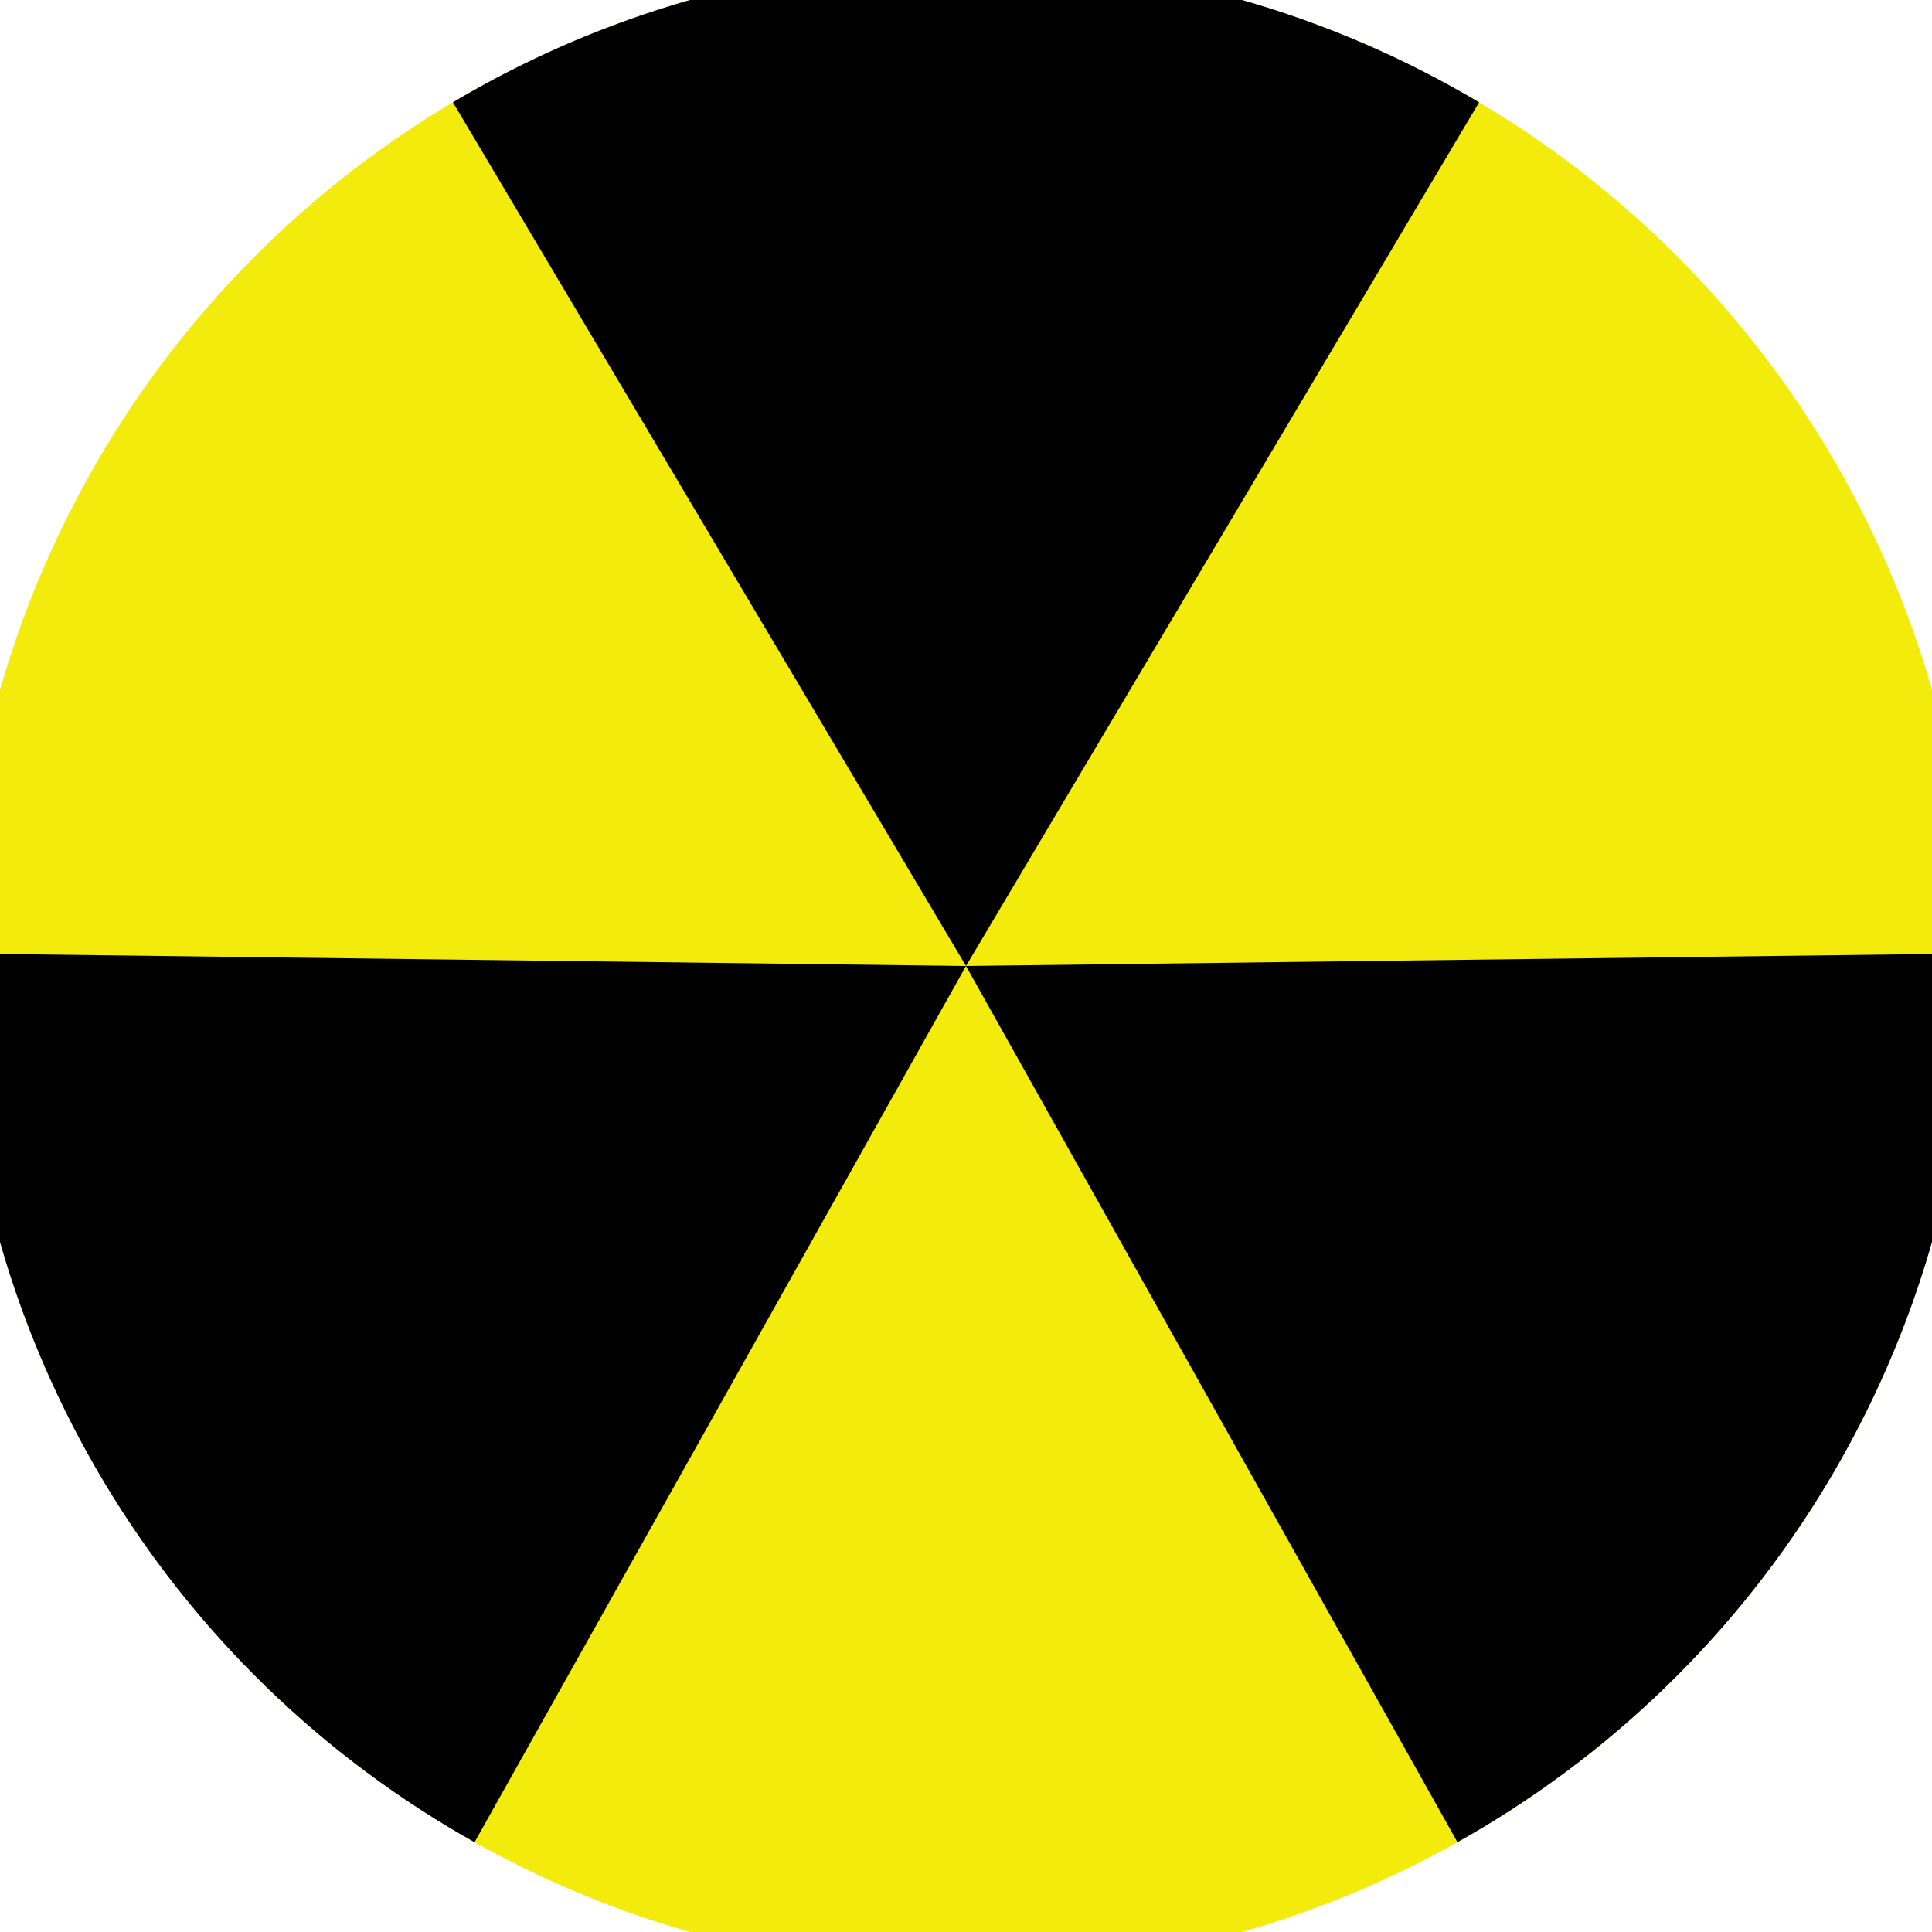 <svg xmlns="http://www.w3.org/2000/svg" width="128" height="128" viewBox="0 0 100 100" shape-rendering="geometricPrecision">
                            <defs>
                                <clipPath id="clip">
                                    <circle cx="50" cy="50" r="52" />
                                    <!--<rect x="0" y="0" width="100" height="100"/>-->
                                </clipPath>
                            </defs>
                            <g transform="rotate(0 50 50)">
                            <rect x="0" y="0" width="100" height="100" fill="#f2eb0c" clip-path="url(#clip)"/><path d="M 50 50 L -1.073 -35.974 L 101.073 -35.974 Z" fill="#000000" clip-path="url(#clip)"/><path d="M 50 50 L 1.081 137.218 L -49.992 48.756 Z
                          M 50 50 L 149.992 48.756 L 98.919 137.218" fill="#000000" clip-path="url(#clip)"/></g></svg>